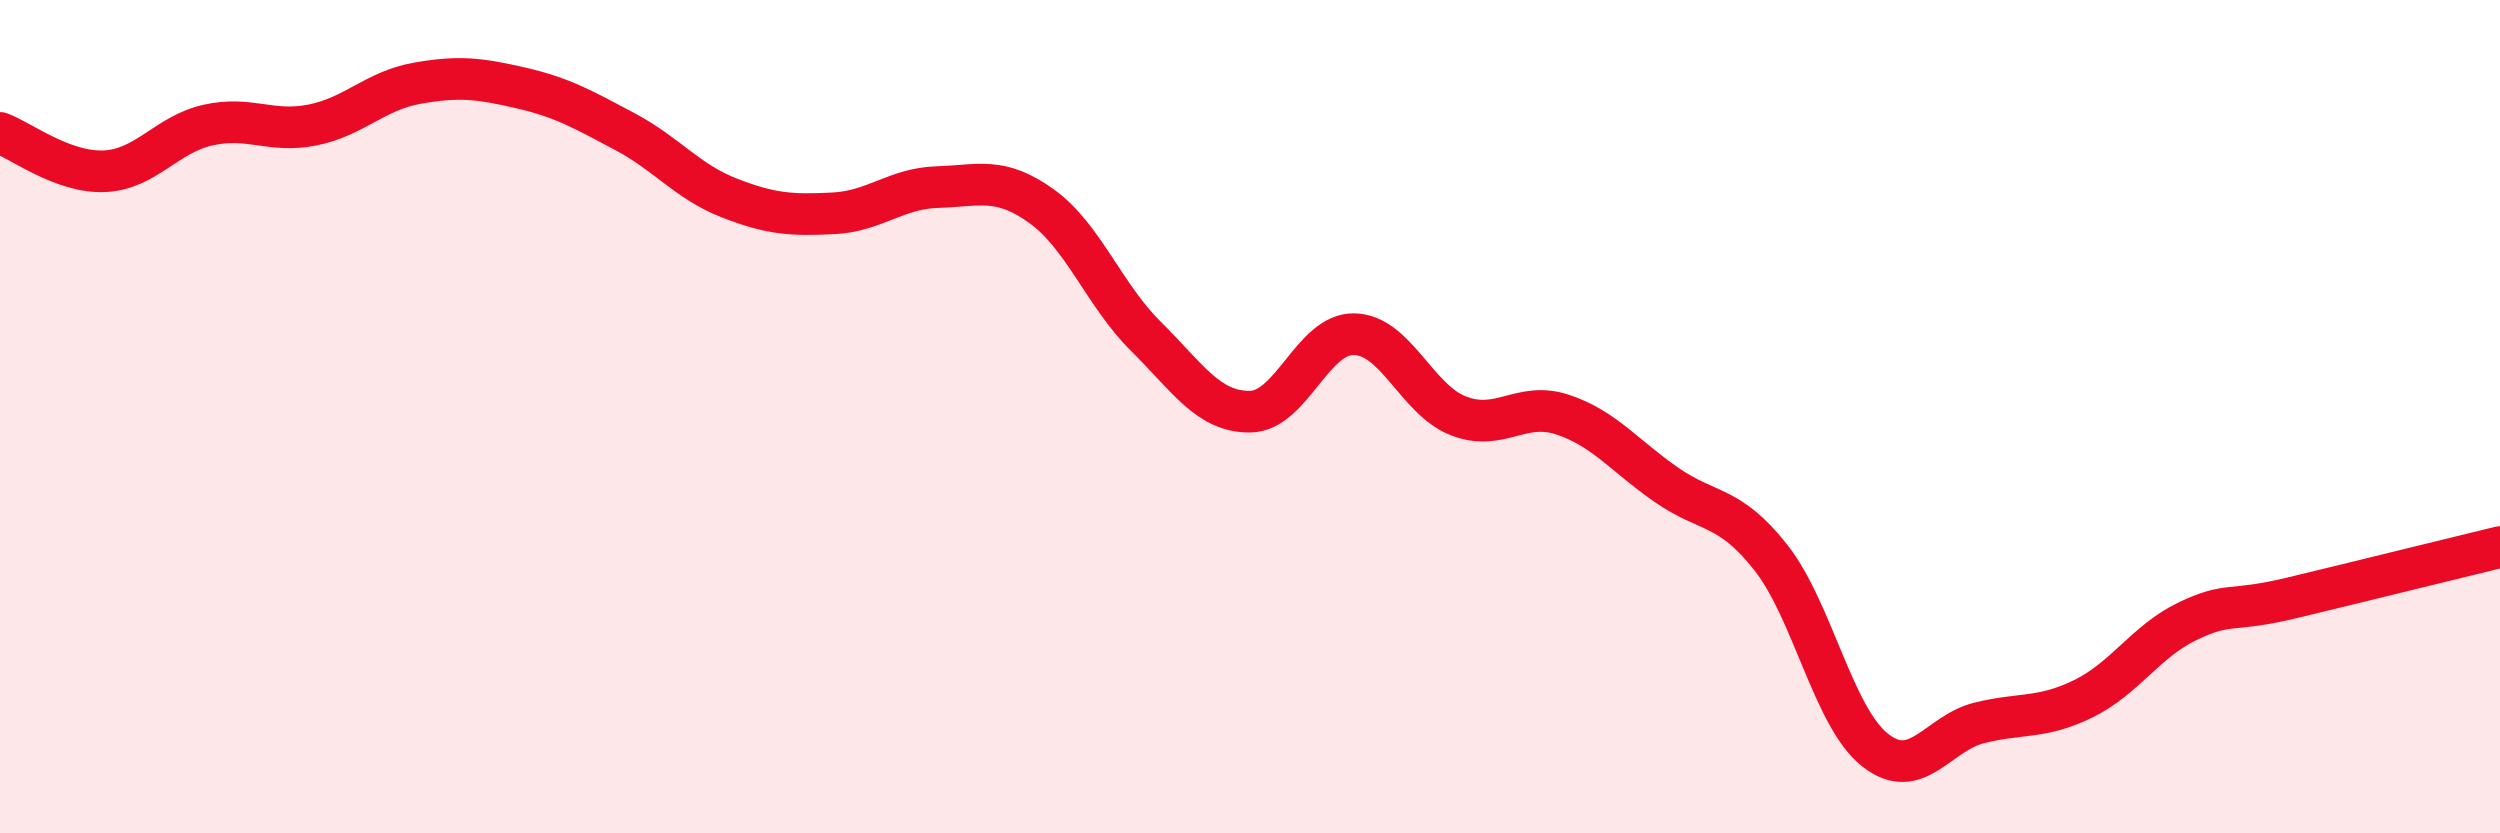 
    <svg width="60" height="20" viewBox="0 0 60 20" xmlns="http://www.w3.org/2000/svg">
      <path
        d="M 0,3.19 C 0.5,3.37 1.5,4.15 2.5,4.11 C 3.5,4.07 4,3.22 5,3 C 6,2.78 6.5,3.2 7.5,3 C 8.5,2.8 9,2.18 10,2 C 11,1.82 11.5,1.88 12.5,2.11 C 13.5,2.34 14,2.63 15,3.16 C 16,3.69 16.5,4.36 17.5,4.75 C 18.5,5.14 19,5.17 20,5.12 C 21,5.07 21.5,4.52 22.5,4.49 C 23.5,4.46 24,4.23 25,4.95 C 26,5.67 26.5,7.08 27.5,8.07 C 28.5,9.06 29,9.89 30,9.88 C 31,9.87 31.5,8 32.5,8.02 C 33.5,8.04 34,9.59 35,9.98 C 36,10.37 36.5,9.62 37.5,9.95 C 38.5,10.28 39,10.95 40,11.64 C 41,12.33 41.5,12.11 42.5,13.38 C 43.5,14.65 44,17.21 45,18 C 46,18.79 46.5,17.6 47.5,17.35 C 48.5,17.1 49,17.26 50,16.77 C 51,16.28 51.5,15.39 52.5,14.91 C 53.5,14.43 53.5,14.71 55,14.35 C 56.5,13.99 59,13.37 60,13.13L60 20L0 20Z"
        fill="#EB0A25"
        opacity="0.1"
        stroke-linecap="round"
        stroke-linejoin="round"
      />
      <path
        d="M 0,3.19 C 0.5,3.37 1.5,4.15 2.5,4.11 C 3.5,4.07 4,3.22 5,3 C 6,2.78 6.5,3.2 7.5,3 C 8.5,2.8 9,2.18 10,2 C 11,1.82 11.5,1.88 12.5,2.11 C 13.5,2.34 14,2.63 15,3.16 C 16,3.69 16.5,4.36 17.5,4.75 C 18.5,5.14 19,5.17 20,5.12 C 21,5.07 21.5,4.52 22.5,4.49 C 23.5,4.46 24,4.23 25,4.95 C 26,5.67 26.5,7.08 27.5,8.07 C 28.5,9.06 29,9.89 30,9.88 C 31,9.87 31.5,8 32.5,8.02 C 33.5,8.04 34,9.59 35,9.98 C 36,10.37 36.5,9.62 37.5,9.95 C 38.5,10.28 39,10.95 40,11.64 C 41,12.33 41.5,12.11 42.5,13.38 C 43.5,14.65 44,17.21 45,18 C 46,18.79 46.5,17.6 47.5,17.35 C 48.5,17.1 49,17.26 50,16.77 C 51,16.28 51.5,15.39 52.5,14.91 C 53.5,14.43 53.5,14.71 55,14.35 C 56.5,13.99 59,13.37 60,13.13"
        stroke="#EB0A25"
        stroke-width="1"
        fill="none"
        stroke-linecap="round"
        stroke-linejoin="round"
      />
    </svg>
  